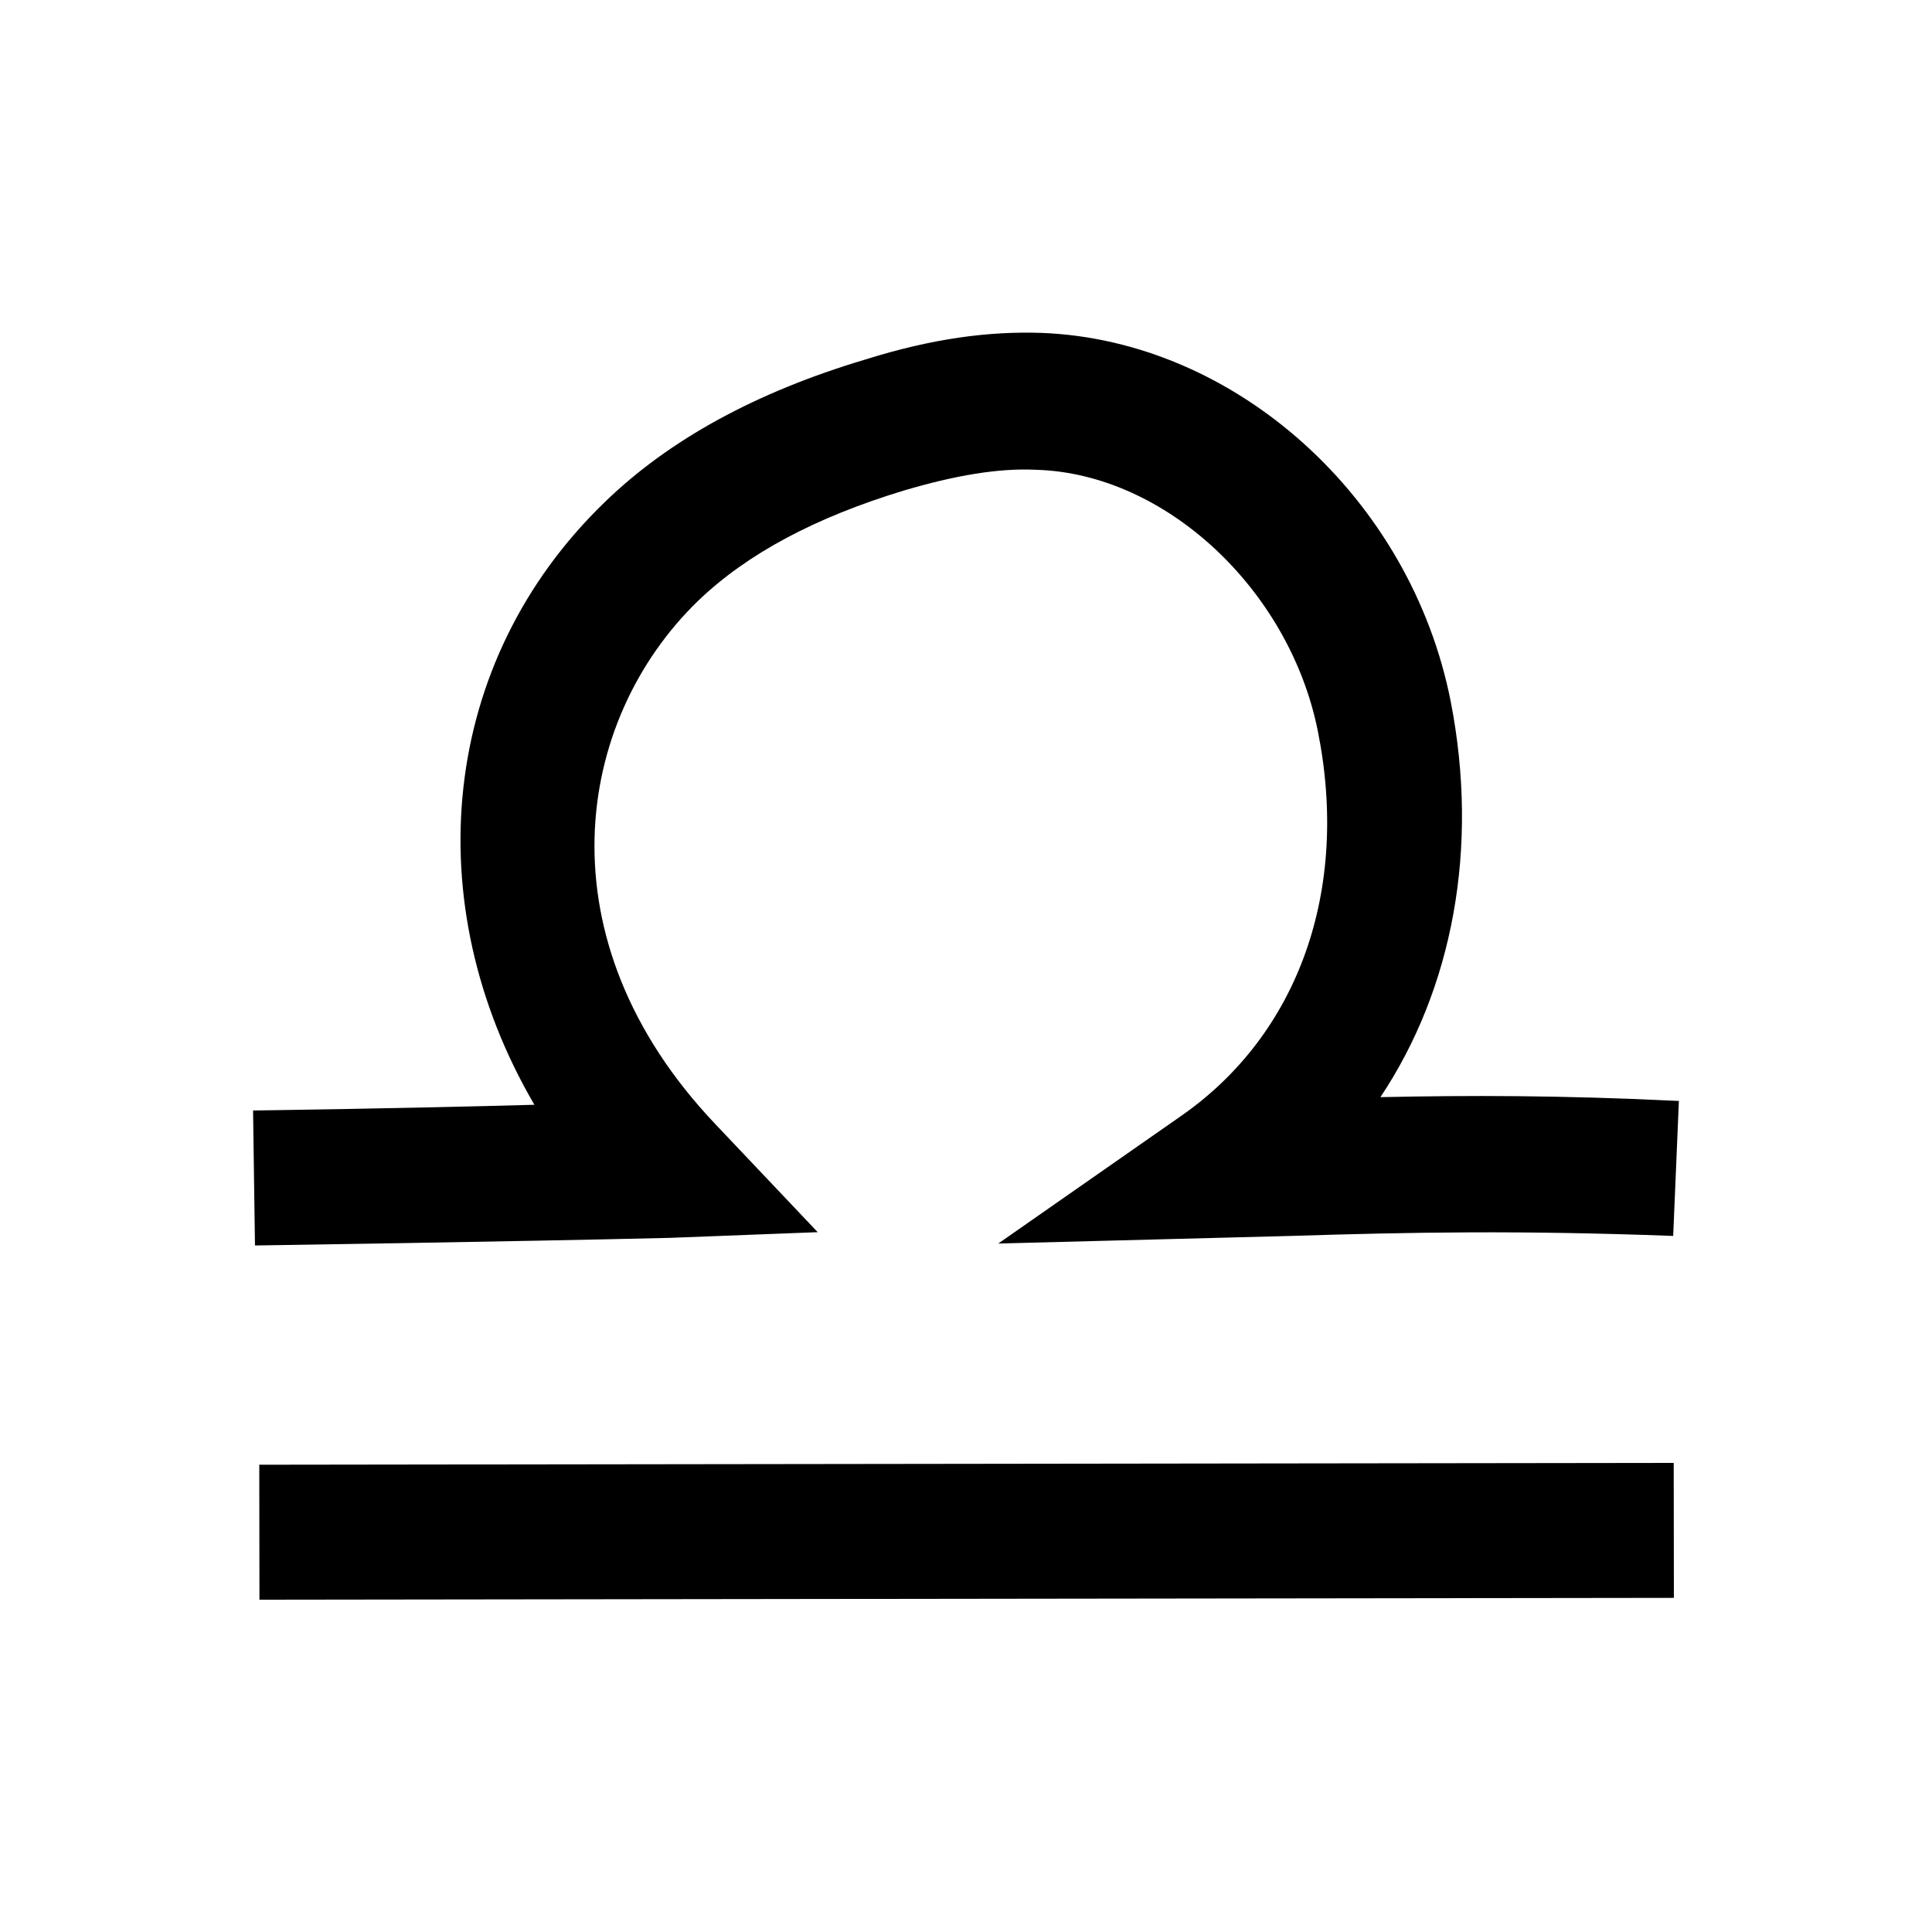 <?xml version="1.0" encoding="UTF-8"?>
<!-- Uploaded to: SVG Repo, www.svgrepo.com, Generator: SVG Repo Mixer Tools -->
<svg fill="#000000" width="800px" height="800px" version="1.1" viewBox="144 144 512 512" xmlns="http://www.w3.org/2000/svg">
 <g>
  <path d="m587.55 531.68 0.047 35.77-374.84 0.488-0.047-35.77z"/>
  <path d="m211.57 474.06-0.504-35.77c0.504 0 38.289-0.504 74.562-1.512-31.234-53.402-25.191-117.39 18.641-159.71 17.129-16.625 40.305-29.223 69.023-37.785 17.633-5.543 32.746-7.559 46.855-7.055 51.387 2.016 97.738 43.832 108.32 97.738 7.559 38.793 0.504 76.074-18.641 104.79 23.68-0.504 47.863-0.504 79.098 1.008l-1.512 35.77c-40.809-1.512-69.023-1.008-101.27 0l-77.586 2.016 48.367-33.754c31.234-21.664 44.84-59.953 36.273-102.27-7.559-37.281-40.305-68.016-74.562-69.023-10.078-0.504-21.664 1.512-35.266 5.543-23.176 7.055-41.312 16.625-54.41 29.223-32.746 31.738-41.816 89.68 4.535 138.55l27.207 28.719-39.297 1.512c-41.824 1.004-109.34 2.012-109.84 2.012z"/>
 </g>
</svg>